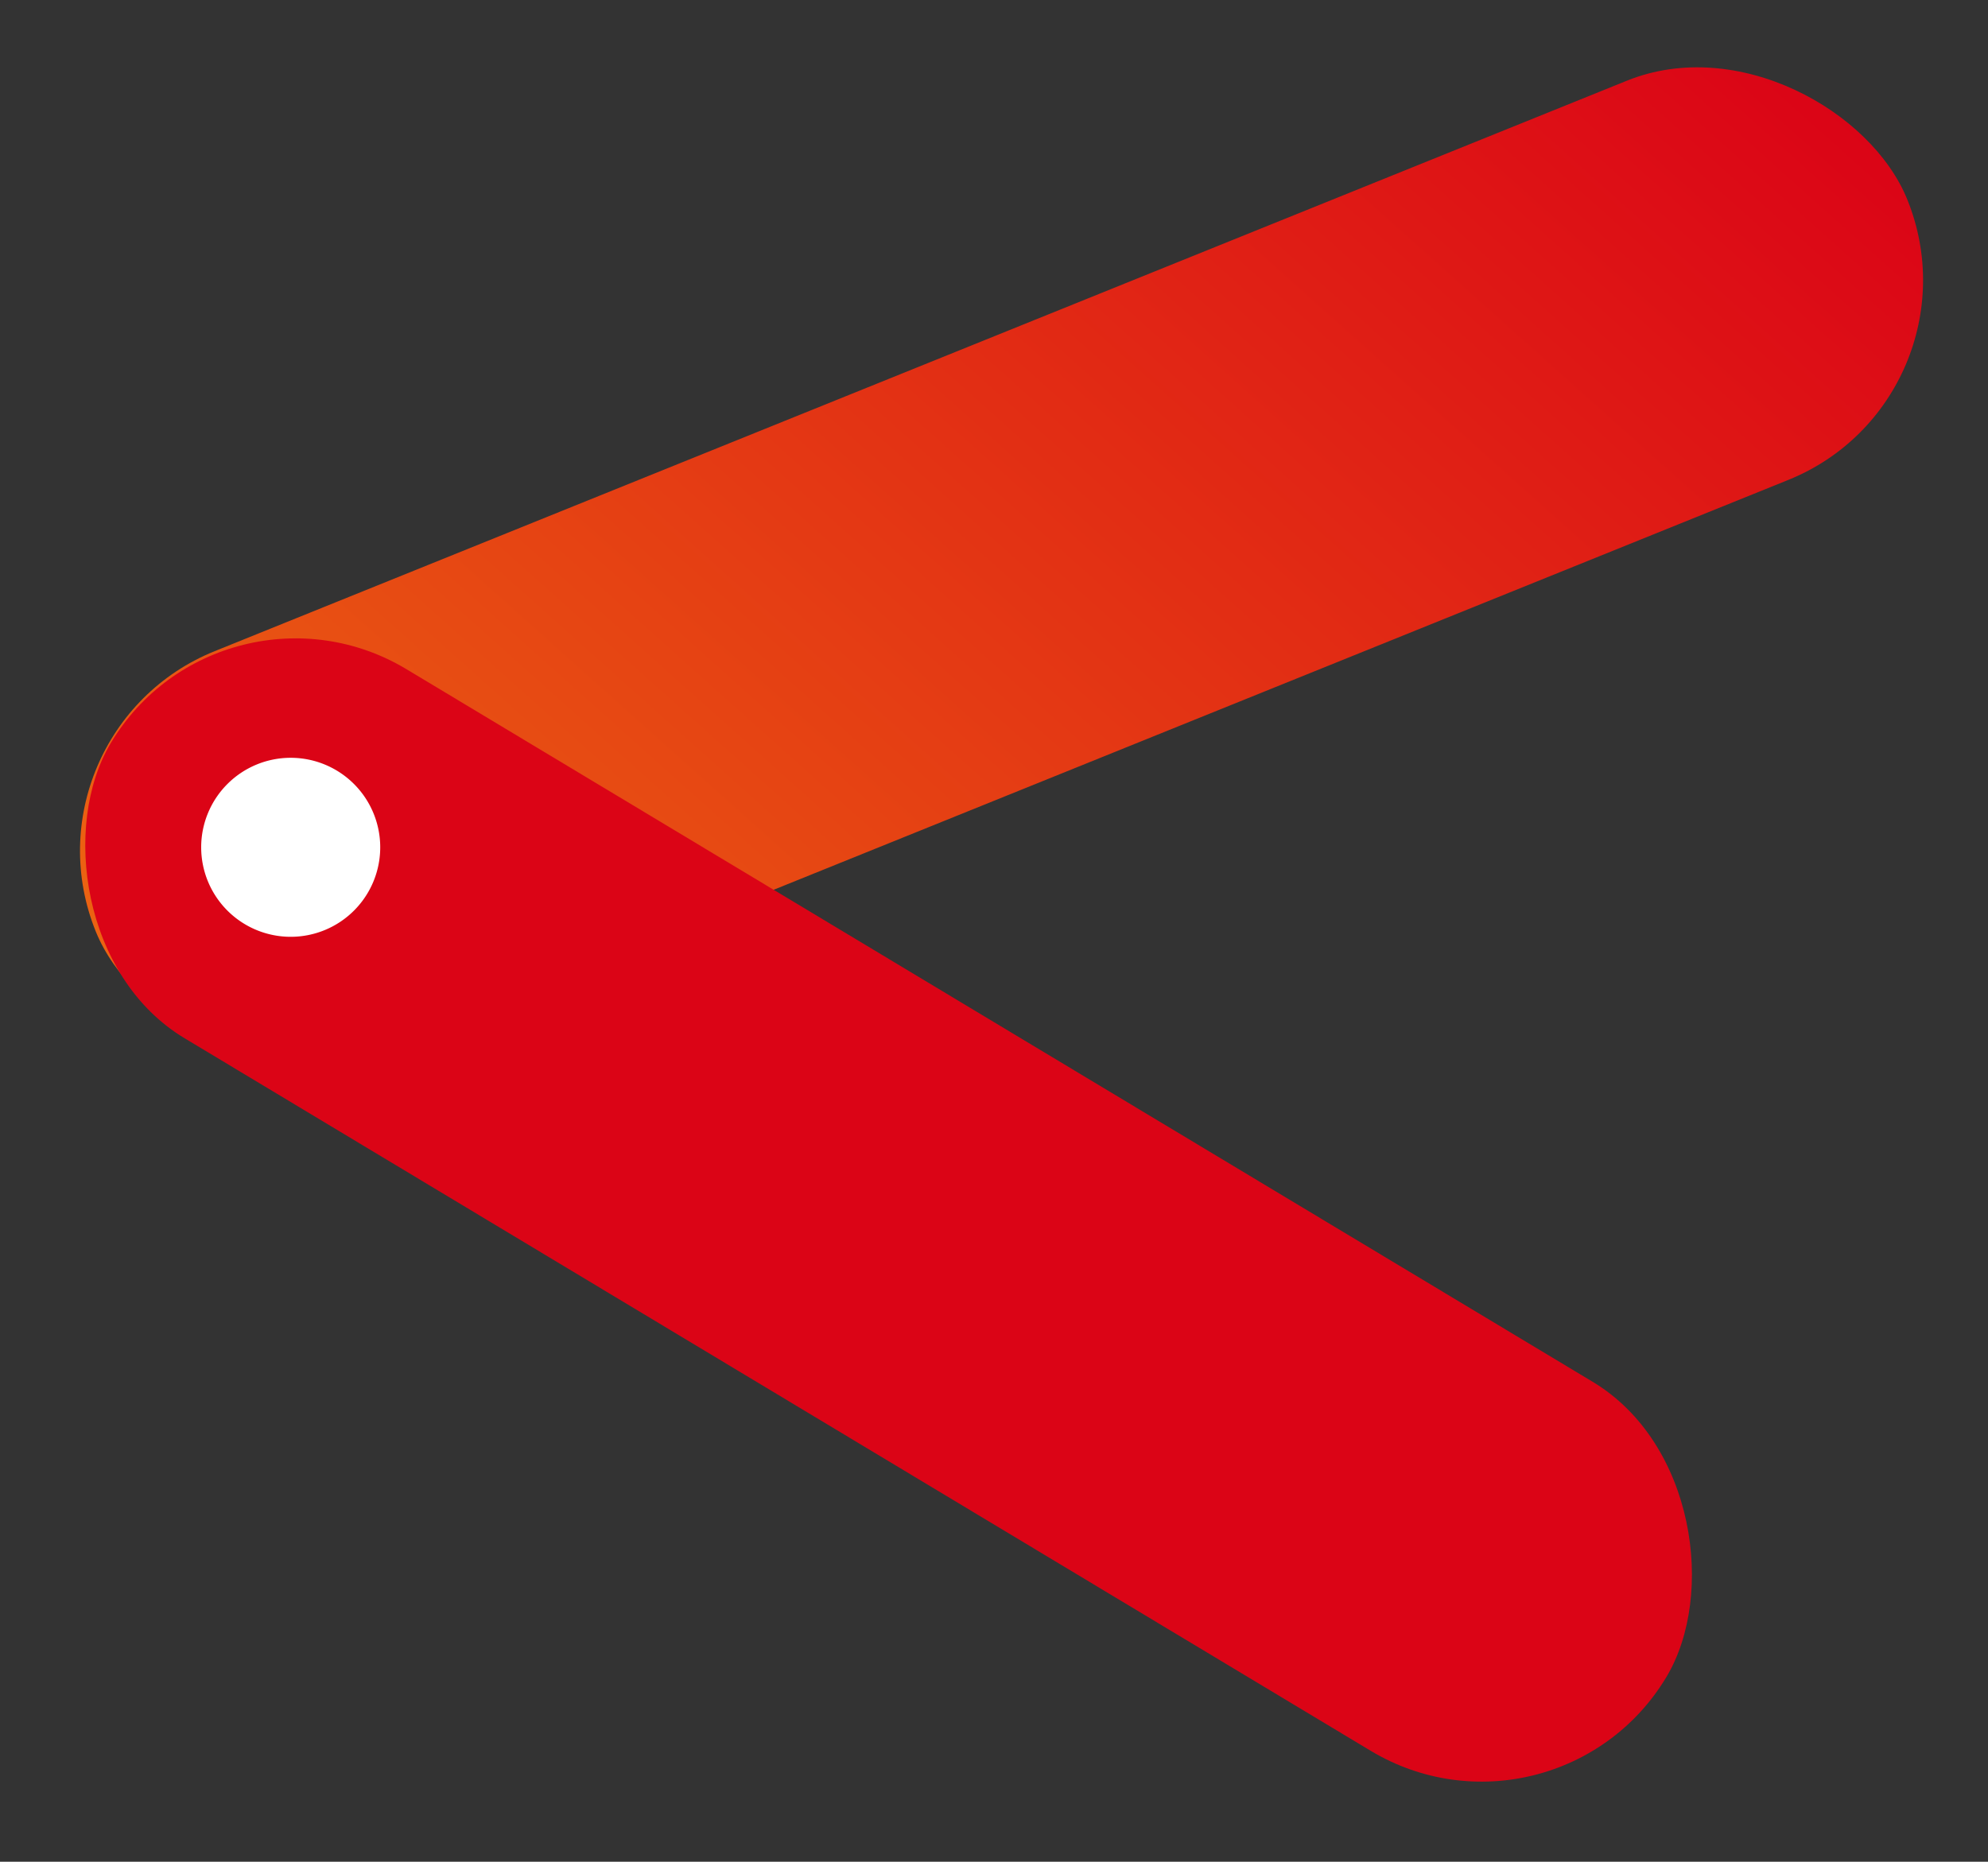 <svg xmlns="http://www.w3.org/2000/svg" xmlns:xlink="http://www.w3.org/1999/xlink" width="499.67" height="468.027" viewBox="0 0 499.67 468.027"><rect x="0" y="0" width="499.67" height="468.027" fill="#333333" stroke="none"/><defs><linearGradient id="linear-gradient" x1="-0.014" y1="0.529" x2="0.981" y2="0.419" gradientUnits="objectBoundingBox"><stop offset="0" stop-color="#db0416"></stop><stop offset="1" stop-color="#eb6212"></stop></linearGradient></defs><g id="Group_118" data-name="Group 118" transform="translate(51)"><rect id="Rectangle_104" data-name="Rectangle 104" width="491.09" height="108.248" rx="54.124" transform="translate(448.67 100.366) rotate(158)" fill="url(#linear-gradient)"></rect><rect id="Rectangle_105" data-name="Rectangle 105" width="456.078" height="108.248" rx="54.124" transform="translate(4.752 140.343) rotate(31)" fill="#db0416"></rect><path id="Path_75" data-name="Path 75" d="M22.5,0A22.5,22.5,0,1,1,0,22.5,22.5,22.5,0,0,1,22.5,0Z" transform="translate(-0.434 190.504)" fill="#fff"></path></g></svg>